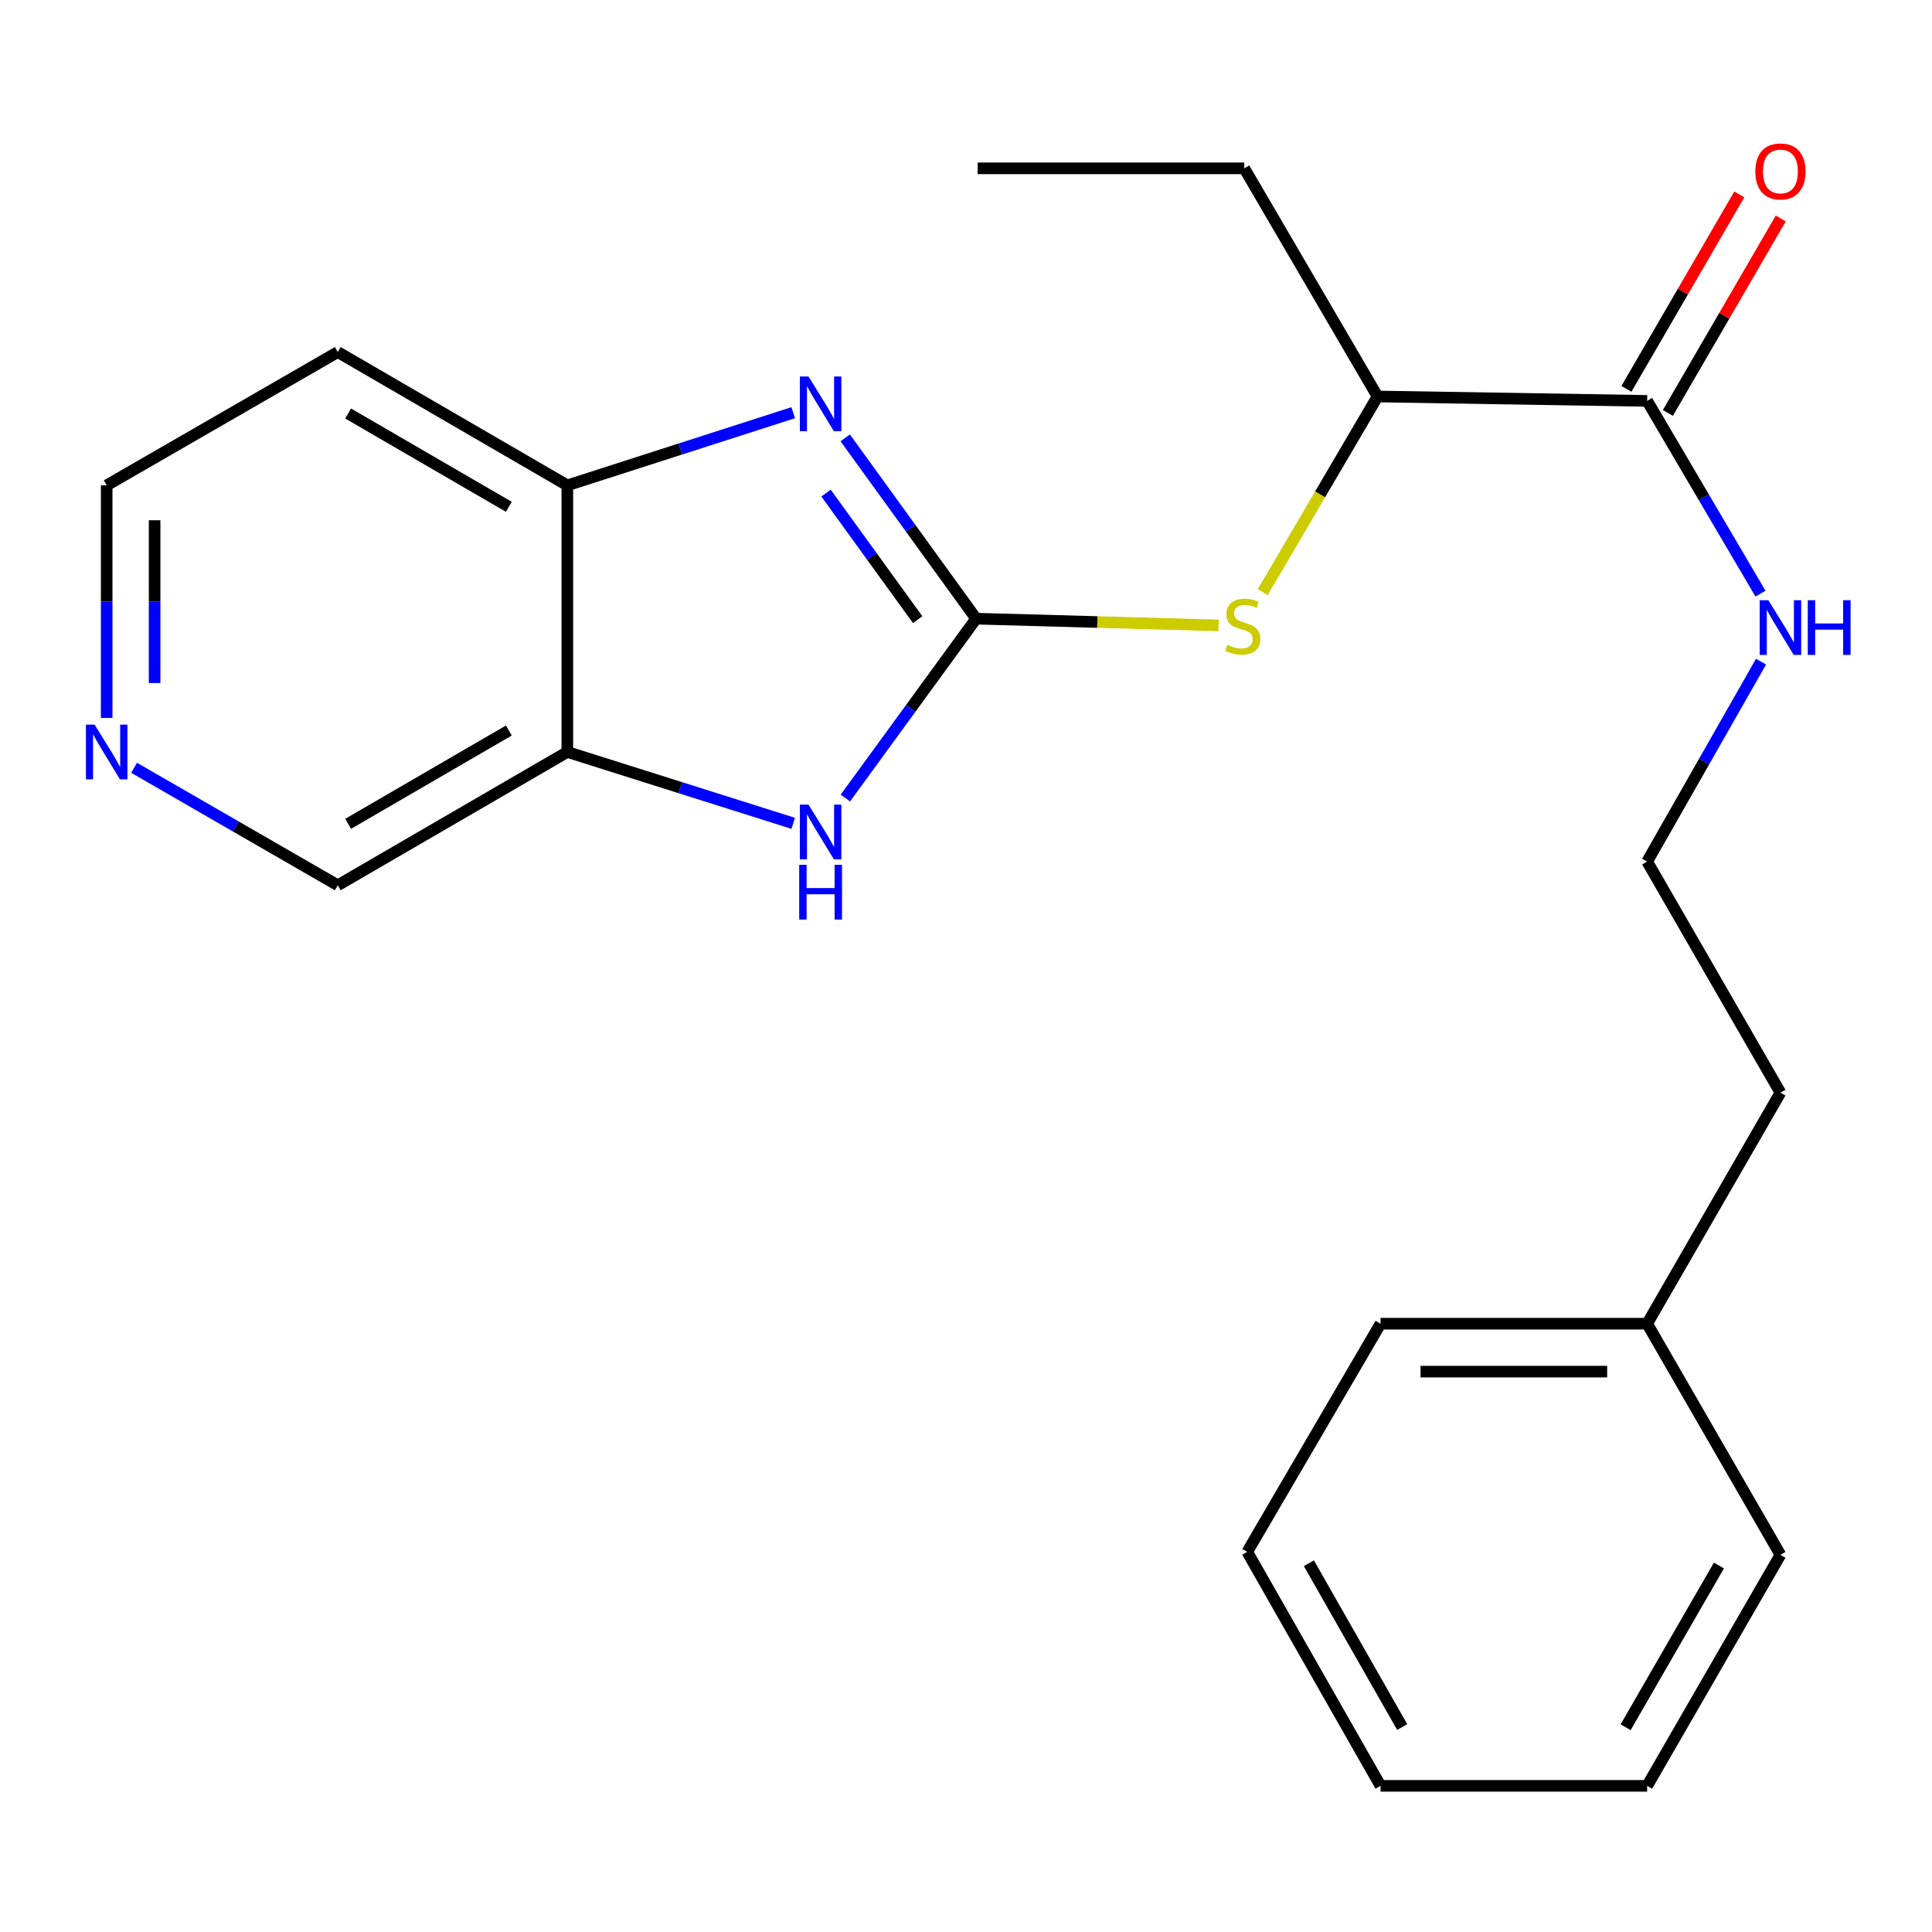 <?xml version='1.0' encoding='iso-8859-1'?>
<svg version='1.1' baseProfile='full'
              xmlns='http://www.w3.org/2000/svg'
                      xmlns:rdkit='http://www.rdkit.org/xml'
                      xmlns:xlink='http://www.w3.org/1999/xlink'
                  xml:space='preserve'
width='1000px' height='1000px' viewBox='0 0 1000 1000'>
<!-- END OF HEADER -->
<rect style='opacity:1.0;fill:#FFFFFF;stroke:none' width='1000' height='1000' x='0' y='0'> </rect>
<path class='bond-0' d='M 505.24,320.221 L 471.361,273.429' style='fill:none;fill-rule:evenodd;stroke:#000000;stroke-width:6px;stroke-linecap:butt;stroke-linejoin:miter;stroke-opacity:1' />
<path class='bond-0' d='M 471.361,273.429 L 437.482,226.637' style='fill:none;fill-rule:evenodd;stroke:#0000FF;stroke-width:6px;stroke-linecap:butt;stroke-linejoin:miter;stroke-opacity:1' />
<path class='bond-0' d='M 474.981,320.733 L 451.266,287.979' style='fill:none;fill-rule:evenodd;stroke:#000000;stroke-width:6px;stroke-linecap:butt;stroke-linejoin:miter;stroke-opacity:1' />
<path class='bond-0' d='M 451.266,287.979 L 427.55,255.224' style='fill:none;fill-rule:evenodd;stroke:#0000FF;stroke-width:6px;stroke-linecap:butt;stroke-linejoin:miter;stroke-opacity:1' />
<path class='bond-1' d='M 505.24,320.221 L 471.399,366.642' style='fill:none;fill-rule:evenodd;stroke:#000000;stroke-width:6px;stroke-linecap:butt;stroke-linejoin:miter;stroke-opacity:1' />
<path class='bond-1' d='M 471.399,366.642 L 437.559,413.063' style='fill:none;fill-rule:evenodd;stroke:#0000FF;stroke-width:6px;stroke-linecap:butt;stroke-linejoin:miter;stroke-opacity:1' />
<path class='bond-4' d='M 505.24,320.221 L 567.987,321.963' style='fill:none;fill-rule:evenodd;stroke:#000000;stroke-width:6px;stroke-linecap:butt;stroke-linejoin:miter;stroke-opacity:1' />
<path class='bond-4' d='M 567.987,321.963 L 630.733,323.705' style='fill:none;fill-rule:evenodd;stroke:#CCCC00;stroke-width:6px;stroke-linecap:butt;stroke-linejoin:miter;stroke-opacity:1' />
<path class='bond-3' d='M 410.563,213.609 L 352.108,232.415' style='fill:none;fill-rule:evenodd;stroke:#0000FF;stroke-width:6px;stroke-linecap:butt;stroke-linejoin:miter;stroke-opacity:1' />
<path class='bond-3' d='M 352.108,232.415 L 293.653,251.222' style='fill:none;fill-rule:evenodd;stroke:#000000;stroke-width:6px;stroke-linecap:butt;stroke-linejoin:miter;stroke-opacity:1' />
<path class='bond-2' d='M 410.569,426.159 L 352.111,407.69' style='fill:none;fill-rule:evenodd;stroke:#0000FF;stroke-width:6px;stroke-linecap:butt;stroke-linejoin:miter;stroke-opacity:1' />
<path class='bond-2' d='M 352.111,407.69 L 293.653,389.22' style='fill:none;fill-rule:evenodd;stroke:#000000;stroke-width:6px;stroke-linecap:butt;stroke-linejoin:miter;stroke-opacity:1' />
<path class='bond-11' d='M 293.653,389.22 L 174.828,458.219' style='fill:none;fill-rule:evenodd;stroke:#000000;stroke-width:6px;stroke-linecap:butt;stroke-linejoin:miter;stroke-opacity:1' />
<path class='bond-11' d='M 263.371,378.115 L 180.194,426.414' style='fill:none;fill-rule:evenodd;stroke:#000000;stroke-width:6px;stroke-linecap:butt;stroke-linejoin:miter;stroke-opacity:1' />
<path class='bond-23' d='M 293.653,389.22 L 293.653,251.222' style='fill:none;fill-rule:evenodd;stroke:#000000;stroke-width:6px;stroke-linecap:butt;stroke-linejoin:miter;stroke-opacity:1' />
<path class='bond-10' d='M 293.653,251.222 L 174.828,182.223' style='fill:none;fill-rule:evenodd;stroke:#000000;stroke-width:6px;stroke-linecap:butt;stroke-linejoin:miter;stroke-opacity:1' />
<path class='bond-10' d='M 263.371,262.327 L 180.194,214.028' style='fill:none;fill-rule:evenodd;stroke:#000000;stroke-width:6px;stroke-linecap:butt;stroke-linejoin:miter;stroke-opacity:1' />
<path class='bond-6' d='M 653.576,306.488 L 683.299,255.851' style='fill:none;fill-rule:evenodd;stroke:#CCCC00;stroke-width:6px;stroke-linecap:butt;stroke-linejoin:miter;stroke-opacity:1' />
<path class='bond-6' d='M 683.299,255.851 L 713.022,205.214' style='fill:none;fill-rule:evenodd;stroke:#000000;stroke-width:6px;stroke-linecap:butt;stroke-linejoin:miter;stroke-opacity:1' />
<path class='bond-5' d='M 852.564,207.502 L 713.022,205.214' style='fill:none;fill-rule:evenodd;stroke:#000000;stroke-width:6px;stroke-linecap:butt;stroke-linejoin:miter;stroke-opacity:1' />
<path class='bond-7' d='M 863.292,213.73 L 892.503,163.408' style='fill:none;fill-rule:evenodd;stroke:#000000;stroke-width:6px;stroke-linecap:butt;stroke-linejoin:miter;stroke-opacity:1' />
<path class='bond-7' d='M 892.503,163.408 L 921.715,113.086' style='fill:none;fill-rule:evenodd;stroke:#FF0000;stroke-width:6px;stroke-linecap:butt;stroke-linejoin:miter;stroke-opacity:1' />
<path class='bond-7' d='M 841.835,201.274 L 871.047,150.952' style='fill:none;fill-rule:evenodd;stroke:#000000;stroke-width:6px;stroke-linecap:butt;stroke-linejoin:miter;stroke-opacity:1' />
<path class='bond-7' d='M 871.047,150.952 L 900.258,100.63' style='fill:none;fill-rule:evenodd;stroke:#FF0000;stroke-width:6px;stroke-linecap:butt;stroke-linejoin:miter;stroke-opacity:1' />
<path class='bond-9' d='M 852.564,207.502 L 881.893,257.382' style='fill:none;fill-rule:evenodd;stroke:#000000;stroke-width:6px;stroke-linecap:butt;stroke-linejoin:miter;stroke-opacity:1' />
<path class='bond-9' d='M 881.893,257.382 L 911.222,307.262' style='fill:none;fill-rule:evenodd;stroke:#0000FF;stroke-width:6px;stroke-linecap:butt;stroke-linejoin:miter;stroke-opacity:1' />
<path class='bond-15' d='M 713.022,205.214 L 644.037,87.133' style='fill:none;fill-rule:evenodd;stroke:#000000;stroke-width:6px;stroke-linecap:butt;stroke-linejoin:miter;stroke-opacity:1' />
<path class='bond-8' d='M 69.409,397.407 L 122.119,427.813' style='fill:none;fill-rule:evenodd;stroke:#0000FF;stroke-width:6px;stroke-linecap:butt;stroke-linejoin:miter;stroke-opacity:1' />
<path class='bond-8' d='M 122.119,427.813 L 174.828,458.219' style='fill:none;fill-rule:evenodd;stroke:#000000;stroke-width:6px;stroke-linecap:butt;stroke-linejoin:miter;stroke-opacity:1' />
<path class='bond-24' d='M 55.217,371.61 L 55.217,311.416' style='fill:none;fill-rule:evenodd;stroke:#0000FF;stroke-width:6px;stroke-linecap:butt;stroke-linejoin:miter;stroke-opacity:1' />
<path class='bond-24' d='M 55.217,311.416 L 55.217,251.222' style='fill:none;fill-rule:evenodd;stroke:#000000;stroke-width:6px;stroke-linecap:butt;stroke-linejoin:miter;stroke-opacity:1' />
<path class='bond-24' d='M 80.027,353.552 L 80.027,311.416' style='fill:none;fill-rule:evenodd;stroke:#0000FF;stroke-width:6px;stroke-linecap:butt;stroke-linejoin:miter;stroke-opacity:1' />
<path class='bond-24' d='M 80.027,311.416 L 80.027,269.28' style='fill:none;fill-rule:evenodd;stroke:#000000;stroke-width:6px;stroke-linecap:butt;stroke-linejoin:miter;stroke-opacity:1' />
<path class='bond-12' d='M 911.5,342.47 L 882.032,394.211' style='fill:none;fill-rule:evenodd;stroke:#0000FF;stroke-width:6px;stroke-linecap:butt;stroke-linejoin:miter;stroke-opacity:1' />
<path class='bond-12' d='M 882.032,394.211 L 852.564,445.952' style='fill:none;fill-rule:evenodd;stroke:#000000;stroke-width:6px;stroke-linecap:butt;stroke-linejoin:miter;stroke-opacity:1' />
<path class='bond-14' d='M 174.828,182.223 L 55.217,251.222' style='fill:none;fill-rule:evenodd;stroke:#000000;stroke-width:6px;stroke-linecap:butt;stroke-linejoin:miter;stroke-opacity:1' />
<path class='bond-16' d='M 852.564,445.952 L 921.549,565.563' style='fill:none;fill-rule:evenodd;stroke:#000000;stroke-width:6px;stroke-linecap:butt;stroke-linejoin:miter;stroke-opacity:1' />
<path class='bond-13' d='M 852.564,685.146 L 921.549,565.563' style='fill:none;fill-rule:evenodd;stroke:#000000;stroke-width:6px;stroke-linecap:butt;stroke-linejoin:miter;stroke-opacity:1' />
<path class='bond-17' d='M 852.564,685.146 L 714.566,685.146' style='fill:none;fill-rule:evenodd;stroke:#000000;stroke-width:6px;stroke-linecap:butt;stroke-linejoin:miter;stroke-opacity:1' />
<path class='bond-17' d='M 831.864,709.956 L 735.266,709.956' style='fill:none;fill-rule:evenodd;stroke:#000000;stroke-width:6px;stroke-linecap:butt;stroke-linejoin:miter;stroke-opacity:1' />
<path class='bond-18' d='M 852.564,685.146 L 921.549,804.771' style='fill:none;fill-rule:evenodd;stroke:#000000;stroke-width:6px;stroke-linecap:butt;stroke-linejoin:miter;stroke-opacity:1' />
<path class='bond-19' d='M 644.037,87.133 L 506.039,87.133' style='fill:none;fill-rule:evenodd;stroke:#000000;stroke-width:6px;stroke-linecap:butt;stroke-linejoin:miter;stroke-opacity:1' />
<path class='bond-21' d='M 714.566,685.146 L 645.567,803.241' style='fill:none;fill-rule:evenodd;stroke:#000000;stroke-width:6px;stroke-linecap:butt;stroke-linejoin:miter;stroke-opacity:1' />
<path class='bond-20' d='M 921.549,804.771 L 852.564,924.354' style='fill:none;fill-rule:evenodd;stroke:#000000;stroke-width:6px;stroke-linecap:butt;stroke-linejoin:miter;stroke-opacity:1' />
<path class='bond-20' d='M 889.711,810.311 L 841.421,894.019' style='fill:none;fill-rule:evenodd;stroke:#000000;stroke-width:6px;stroke-linecap:butt;stroke-linejoin:miter;stroke-opacity:1' />
<path class='bond-22' d='M 852.564,924.354 L 714.566,924.354' style='fill:none;fill-rule:evenodd;stroke:#000000;stroke-width:6px;stroke-linecap:butt;stroke-linejoin:miter;stroke-opacity:1' />
<path class='bond-25' d='M 645.567,803.241 L 714.566,924.354' style='fill:none;fill-rule:evenodd;stroke:#000000;stroke-width:6px;stroke-linecap:butt;stroke-linejoin:miter;stroke-opacity:1' />
<path class='bond-25' d='M 677.474,809.127 L 725.773,893.906' style='fill:none;fill-rule:evenodd;stroke:#000000;stroke-width:6px;stroke-linecap:butt;stroke-linejoin:miter;stroke-opacity:1' />
<path  class='atom-1' d='M 418.486 194.886
L 427.766 209.886
Q 428.686 211.366, 430.166 214.046
Q 431.646 216.726, 431.726 216.886
L 431.726 194.886
L 435.486 194.886
L 435.486 223.206
L 431.606 223.206
L 421.646 206.806
Q 420.486 204.886, 419.246 202.686
Q 418.046 200.486, 417.686 199.806
L 417.686 223.206
L 414.006 223.206
L 414.006 194.886
L 418.486 194.886
' fill='#0000FF'/>
<path  class='atom-2' d='M 418.486 416.479
L 427.766 431.479
Q 428.686 432.959, 430.166 435.639
Q 431.646 438.319, 431.726 438.479
L 431.726 416.479
L 435.486 416.479
L 435.486 444.799
L 431.606 444.799
L 421.646 428.399
Q 420.486 426.479, 419.246 424.279
Q 418.046 422.079, 417.686 421.399
L 417.686 444.799
L 414.006 444.799
L 414.006 416.479
L 418.486 416.479
' fill='#0000FF'/>
<path  class='atom-2' d='M 413.666 447.631
L 417.506 447.631
L 417.506 459.671
L 431.986 459.671
L 431.986 447.631
L 435.826 447.631
L 435.826 475.951
L 431.986 475.951
L 431.986 462.871
L 417.506 462.871
L 417.506 475.951
L 413.666 475.951
L 413.666 447.631
' fill='#0000FF'/>
<path  class='atom-5' d='M 635.265 333.773
Q 635.585 333.893, 636.905 334.453
Q 638.225 335.013, 639.665 335.373
Q 641.145 335.693, 642.585 335.693
Q 645.265 335.693, 646.825 334.413
Q 648.385 333.093, 648.385 330.813
Q 648.385 329.253, 647.585 328.293
Q 646.825 327.333, 645.625 326.813
Q 644.425 326.293, 642.425 325.693
Q 639.905 324.933, 638.385 324.213
Q 636.905 323.493, 635.825 321.973
Q 634.785 320.453, 634.785 317.893
Q 634.785 314.333, 637.185 312.133
Q 639.625 309.933, 644.425 309.933
Q 647.705 309.933, 651.425 311.493
L 650.505 314.573
Q 647.105 313.173, 644.545 313.173
Q 641.785 313.173, 640.265 314.333
Q 638.745 315.453, 638.785 317.413
Q 638.785 318.933, 639.545 319.853
Q 640.345 320.773, 641.465 321.293
Q 642.625 321.813, 644.545 322.413
Q 647.105 323.213, 648.625 324.013
Q 650.145 324.813, 651.225 326.453
Q 652.345 328.053, 652.345 330.813
Q 652.345 334.733, 649.705 336.853
Q 647.105 338.933, 642.745 338.933
Q 640.225 338.933, 638.305 338.373
Q 636.425 337.853, 634.185 336.933
L 635.265 333.773
' fill='#CCCC00'/>
<path  class='atom-8' d='M 908.549 88.743
Q 908.549 81.943, 911.909 78.143
Q 915.269 74.343, 921.549 74.343
Q 927.829 74.343, 931.189 78.143
Q 934.549 81.943, 934.549 88.743
Q 934.549 95.623, 931.149 99.543
Q 927.749 103.423, 921.549 103.423
Q 915.309 103.423, 911.909 99.543
Q 908.549 95.663, 908.549 88.743
M 921.549 100.223
Q 925.869 100.223, 928.189 97.343
Q 930.549 94.423, 930.549 88.743
Q 930.549 83.183, 928.189 80.383
Q 925.869 77.543, 921.549 77.543
Q 917.229 77.543, 914.869 80.343
Q 912.549 83.143, 912.549 88.743
Q 912.549 94.463, 914.869 97.343
Q 917.229 100.223, 921.549 100.223
' fill='#FF0000'/>
<path  class='atom-9' d='M 48.957 375.06
L 58.237 390.06
Q 59.157 391.54, 60.637 394.22
Q 62.117 396.9, 62.197 397.06
L 62.197 375.06
L 65.957 375.06
L 65.957 403.38
L 62.077 403.38
L 52.117 386.98
Q 50.957 385.06, 49.717 382.86
Q 48.517 380.66, 48.157 379.98
L 48.157 403.38
L 44.477 403.38
L 44.477 375.06
L 48.957 375.06
' fill='#0000FF'/>
<path  class='atom-10' d='M 915.289 310.665
L 924.569 325.665
Q 925.489 327.145, 926.969 329.825
Q 928.449 332.505, 928.529 332.665
L 928.529 310.665
L 932.289 310.665
L 932.289 338.985
L 928.409 338.985
L 918.449 322.585
Q 917.289 320.665, 916.049 318.465
Q 914.849 316.265, 914.489 315.585
L 914.489 338.985
L 910.809 338.985
L 910.809 310.665
L 915.289 310.665
' fill='#0000FF'/>
<path  class='atom-10' d='M 935.689 310.665
L 939.529 310.665
L 939.529 322.705
L 954.009 322.705
L 954.009 310.665
L 957.849 310.665
L 957.849 338.985
L 954.009 338.985
L 954.009 325.905
L 939.529 325.905
L 939.529 338.985
L 935.689 338.985
L 935.689 310.665
' fill='#0000FF'/>
</svg>
